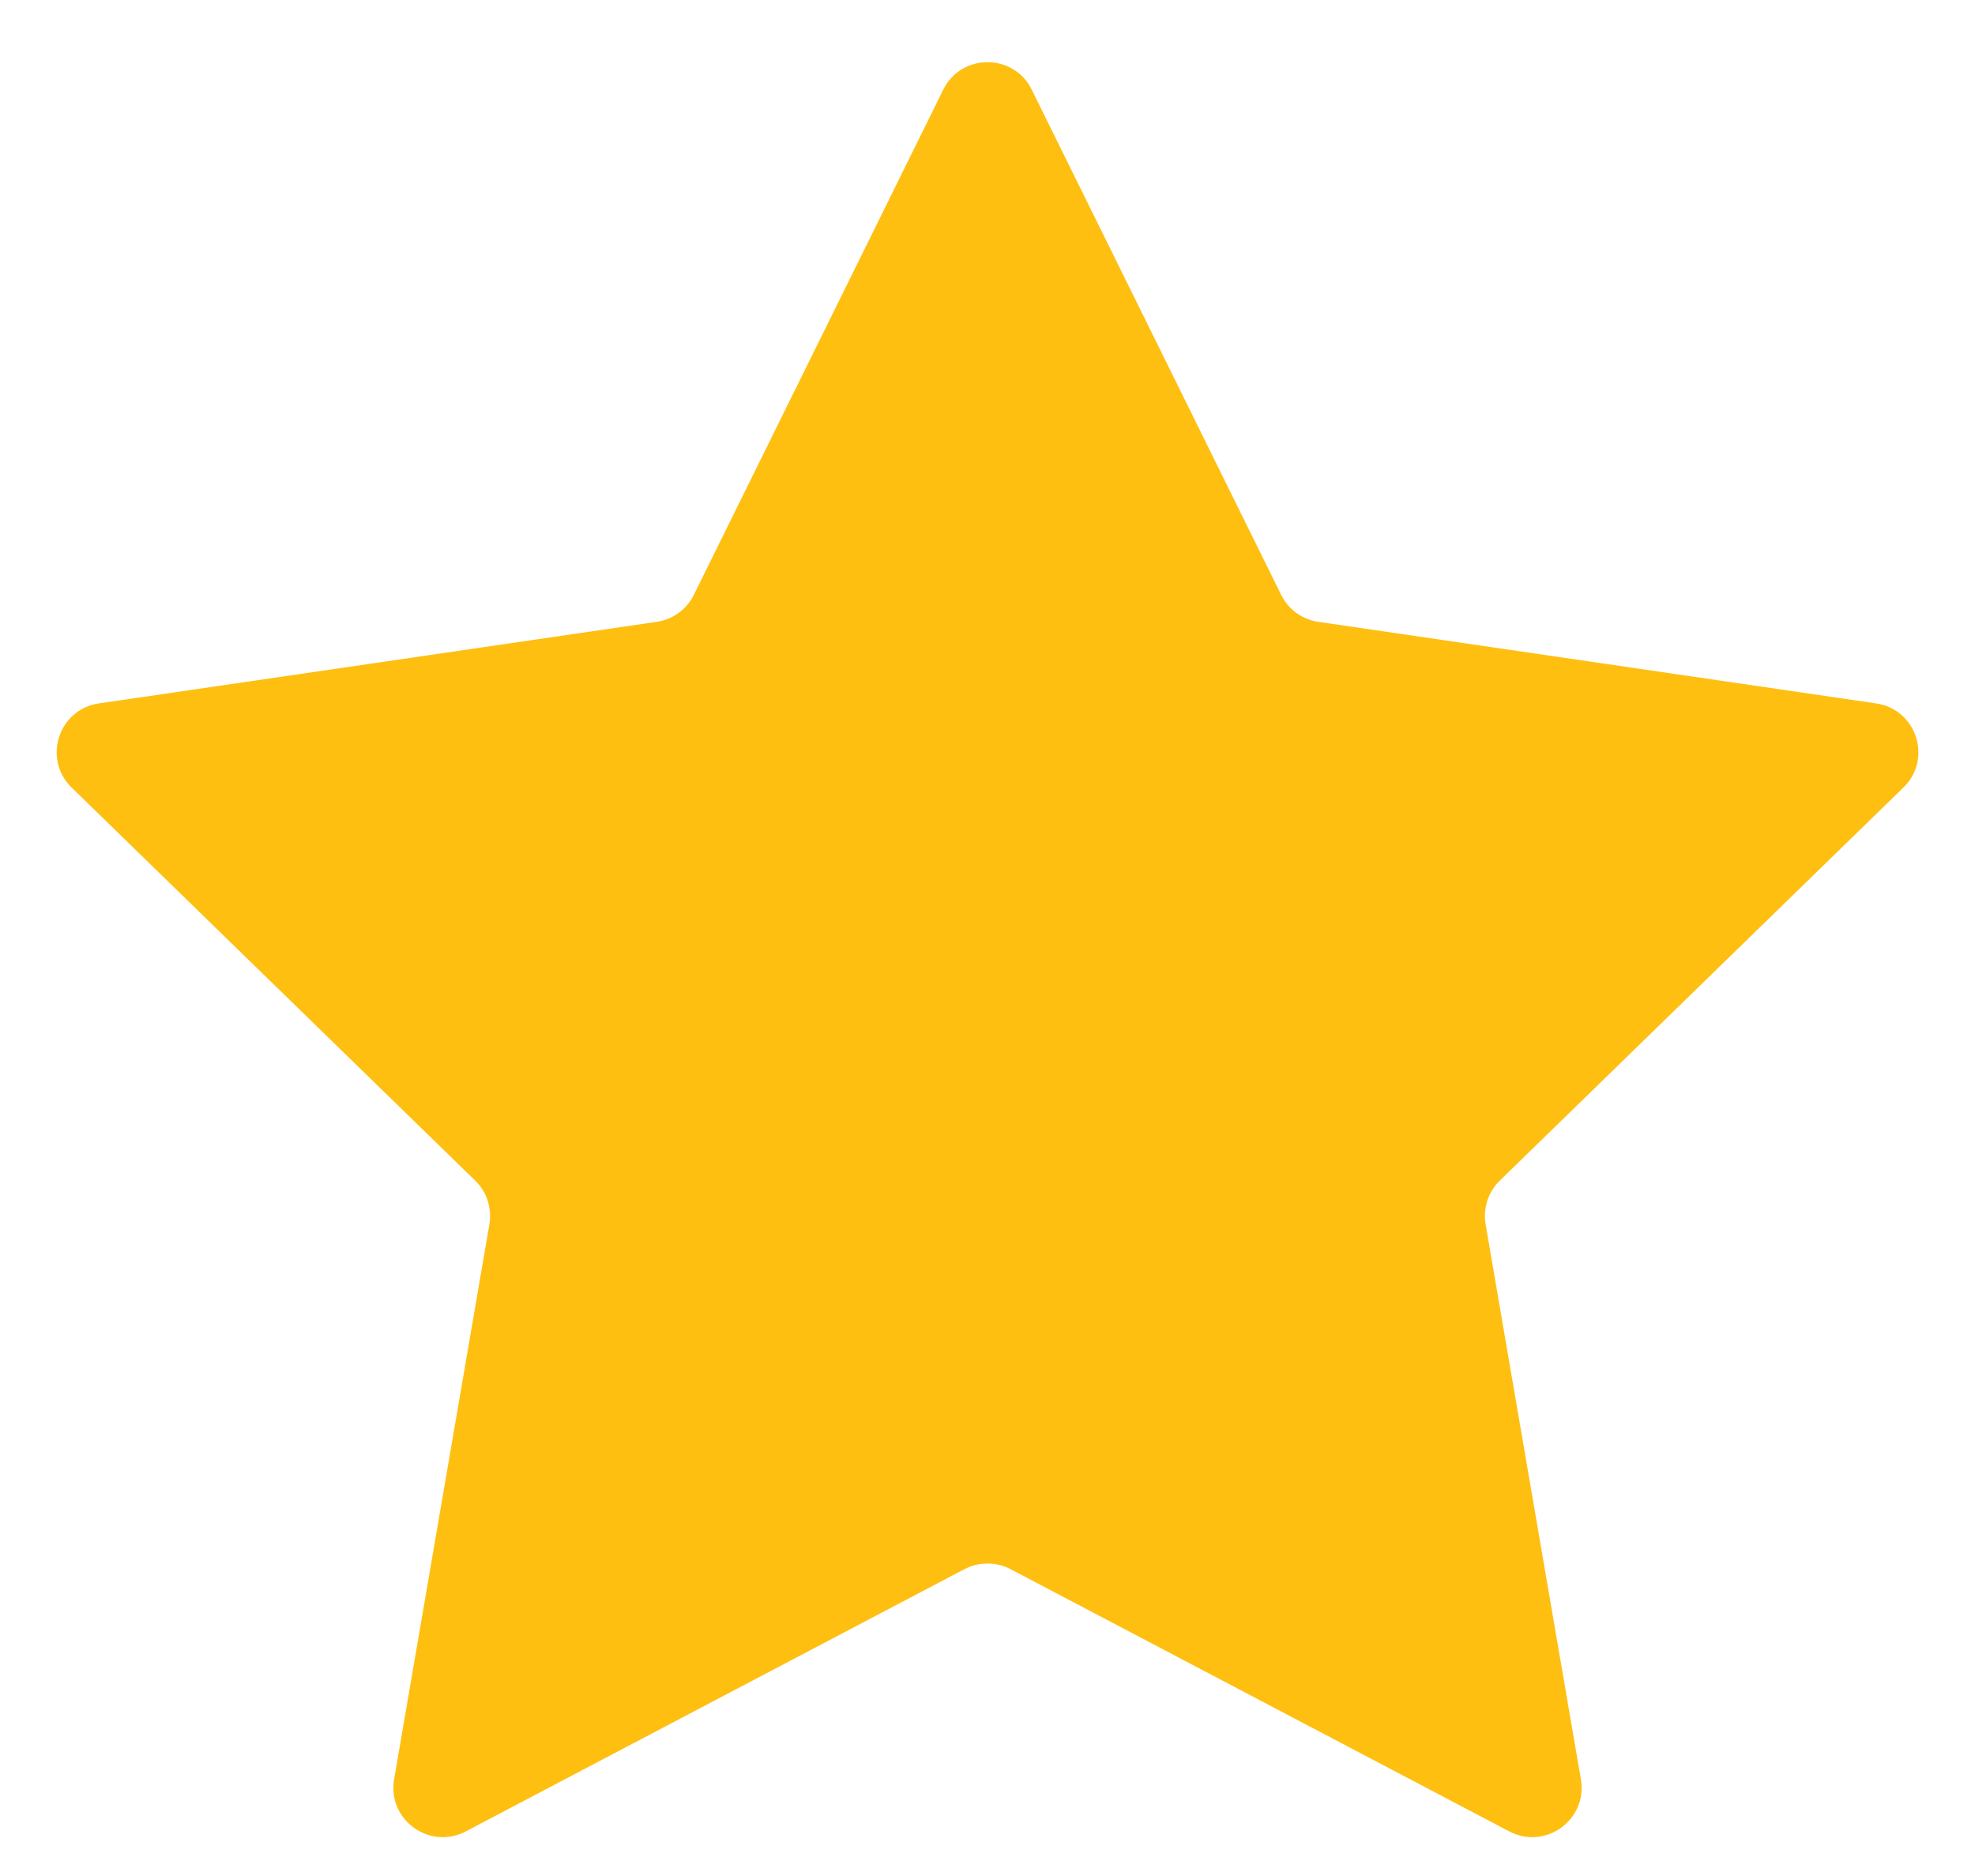 <svg width="20" height="19" viewBox="0 0 20 19" fill="none" xmlns="http://www.w3.org/2000/svg">
<path d="M9.552 0.908C9.735 0.537 10.265 0.537 10.448 0.908L12.974 6.025C13.046 6.172 13.187 6.274 13.35 6.298L18.998 7.124C19.408 7.183 19.572 7.687 19.275 7.976L15.188 11.957C15.07 12.071 15.017 12.237 15.044 12.399L16.009 18.021C16.079 18.43 15.65 18.741 15.283 18.548L10.233 15.892C10.087 15.816 9.913 15.816 9.767 15.892L4.717 18.548C4.35 18.741 3.921 18.43 3.991 18.021L4.956 12.399C4.983 12.237 4.93 12.071 4.812 11.957L0.725 7.976C0.429 7.687 0.592 7.183 1.002 7.124L6.65 6.298C6.813 6.274 6.953 6.172 7.026 6.025L9.552 0.908Z" fill="#FEBF11"/>
</svg>
